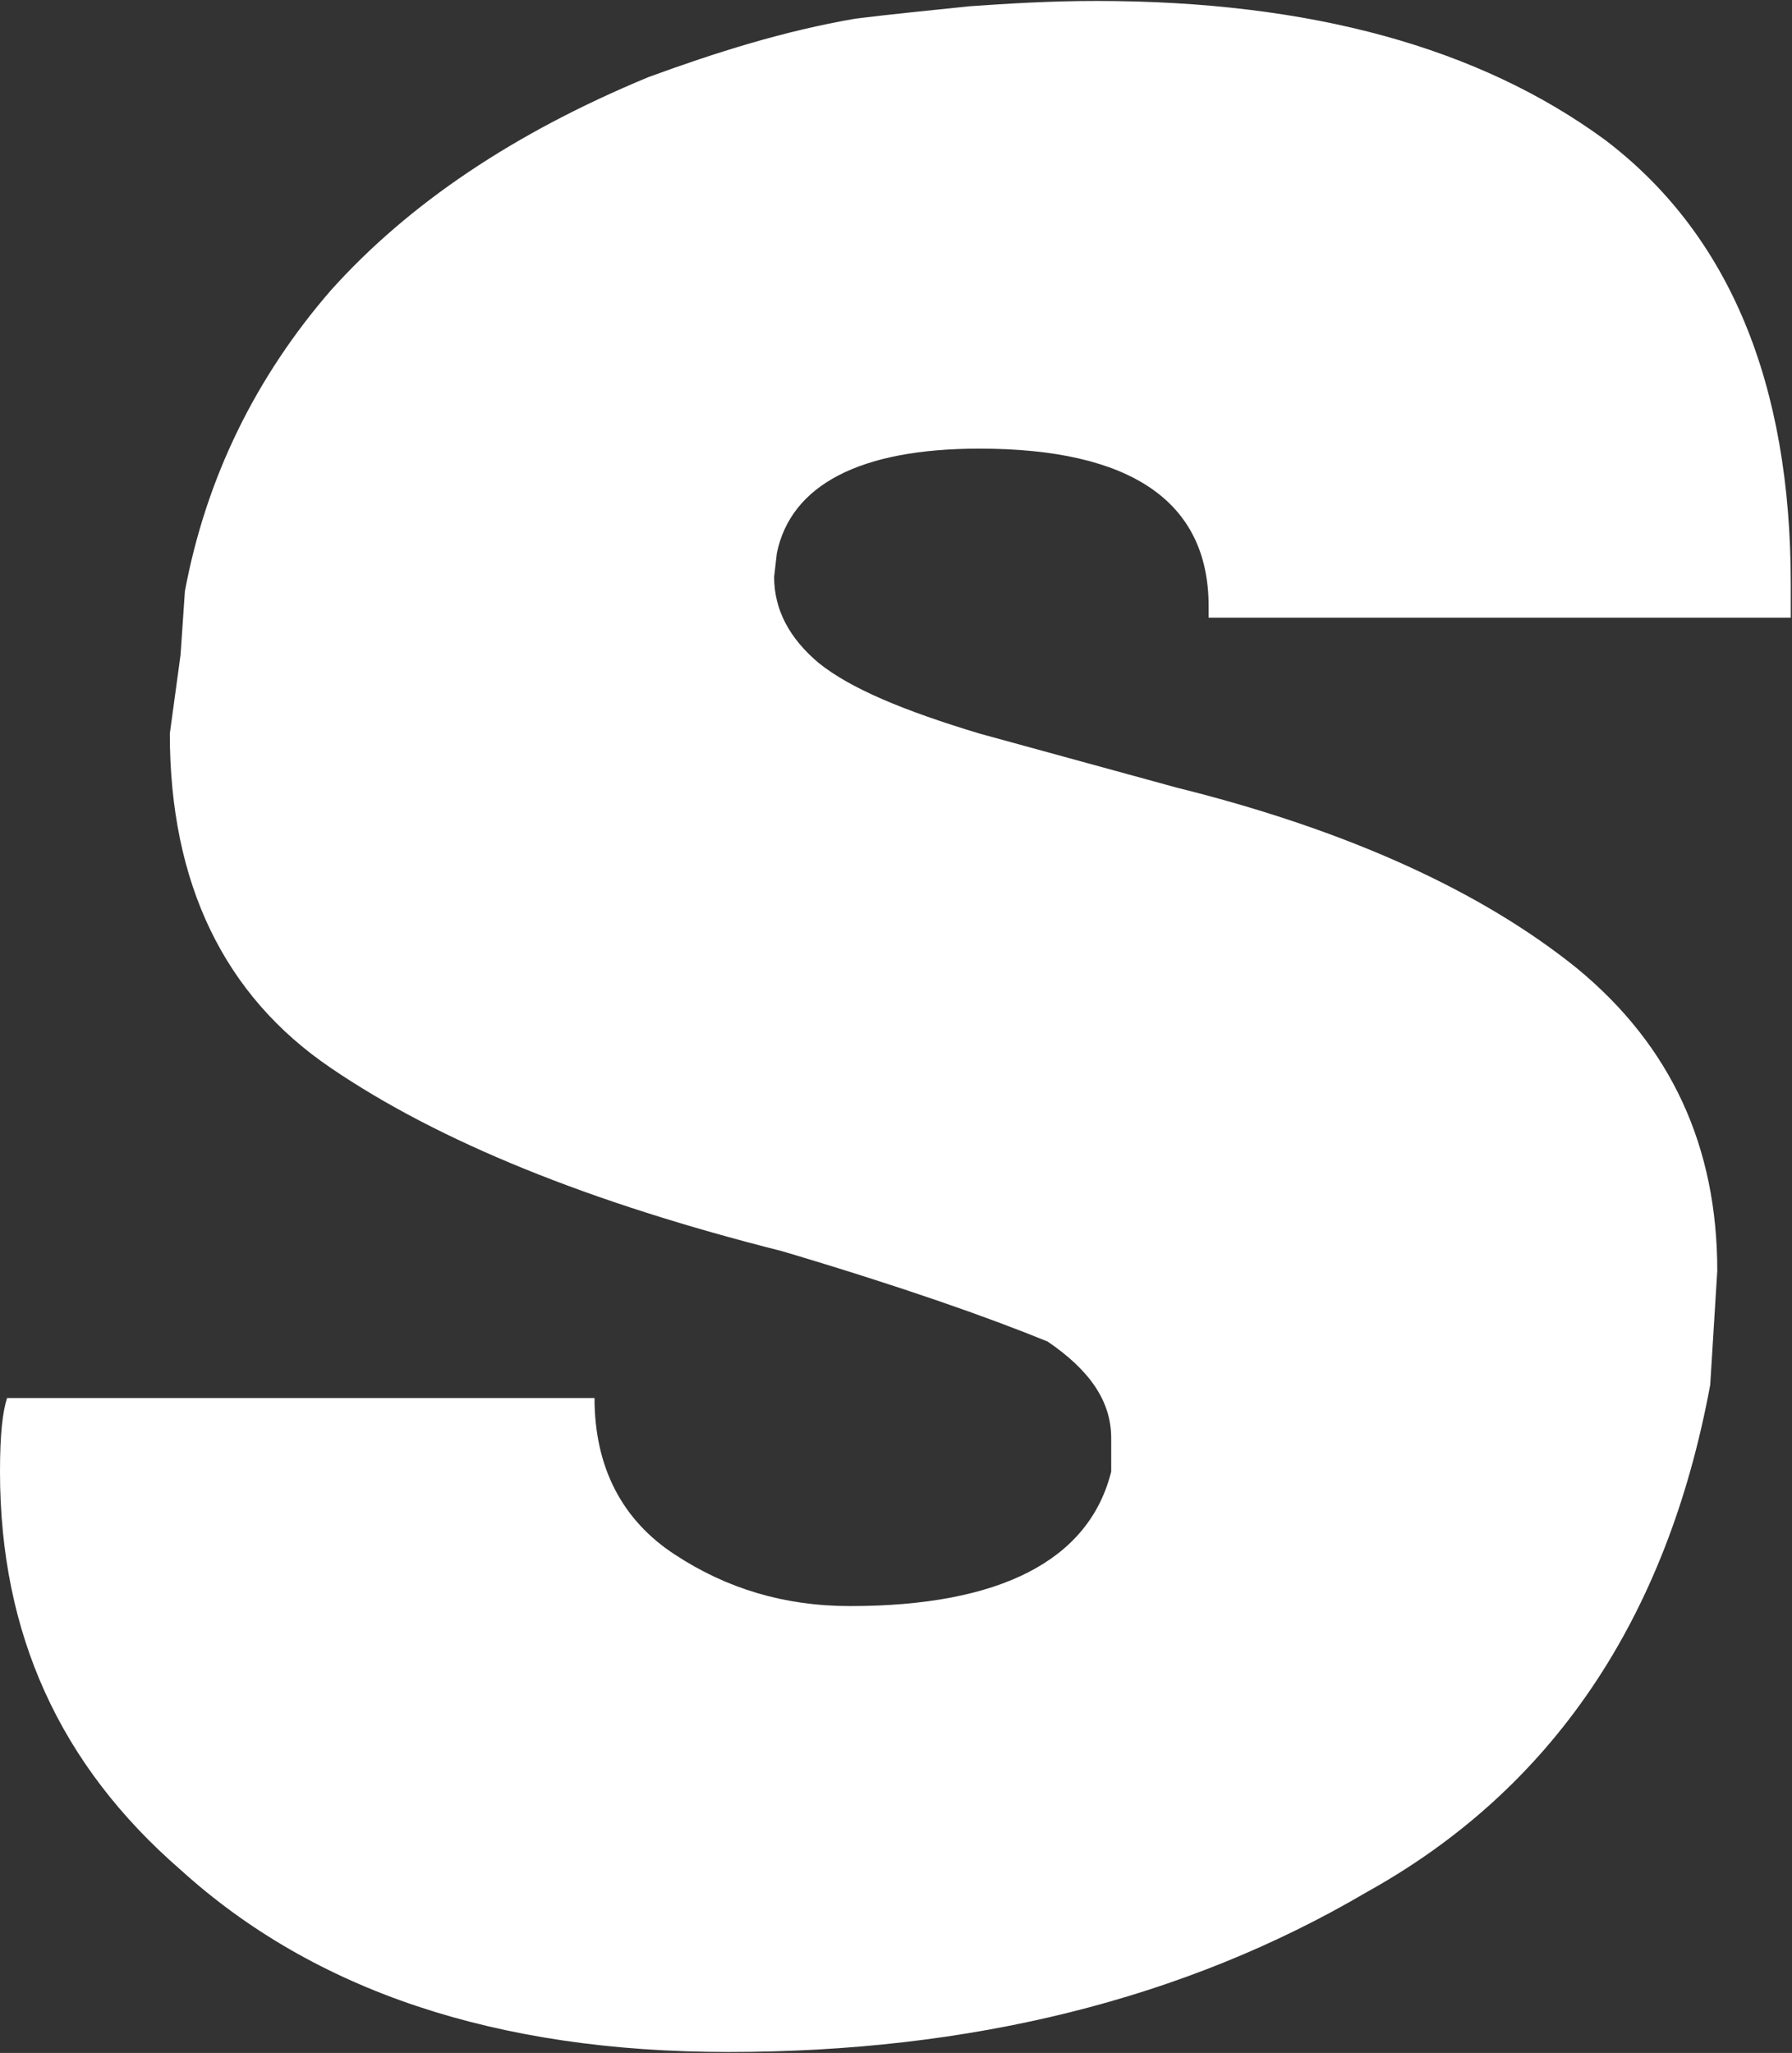 <svg version="1.2" xmlns="http://www.w3.org/2000/svg" viewBox="0 0 1319 1511" width="1319" height="1511">
	<rect x="0" y="0" width="1319" height="1511" fill="#333333" stroke="none"/>
	<title>STB</title>
	<style>
		.s0 { fill: #ffffff } 
	</style>
	<path id="Layer" fill-rule="evenodd" class="s0" d="m806.9 0.7c158.2 0 282 34.5 374.4 102.2 91.9 69.7 136.8 179.8 136.8 327v24.7h-428.5v-8.5c0-77.5-58-115.9-168.7-115.9-87.9 0-138.7 26.7-149.1 76.9l-2 17.5c0 24.1 11.1 45 32.6 63.2 23.4 18.9 62.5 35.2 118.5 52.1l145.2 39.8c125.7 31.2 224.1 76.2 294.4 132.8 69.7 57.3 103.5 131.6 103.5 222.8l-5.2 84c-31.9 172.6-116.5 297.6-252.6 373.2-134.9 79.4-292.5 117.8-470.2 117.8-170.7 0-304.8-44.9-403.1-134.1-88.6-76.9-132.9-173.3-132.9-293.1 0-28 2-44.3 5.2-54.1h432.4c0 50.8 20.2 89.9 59.3 115.3 37.8 24.8 80.1 37.8 128.9 37.8 110.7 0 175.9-33.9 192.1-99v-24.7c0-27.4-16.2-50.2-46.8-71-43-17.6-107.5-40.4-195.4-66.5q-213-53.7-332.1-134.8c-78.8-53.4-118.6-136.1-118.6-246.2l7.9-57.9 3.2-46.9c15.6-83.4 52.1-157.6 107.5-221.5 57.3-63.8 134.8-115.9 233.8-156.9 50.1-18.3 99.6-33.9 152.3-43 26.7-3.3 53.4-5.9 84-9.1 28.7-2 59.3-3.9 93.2-3.9z"/>
</svg>